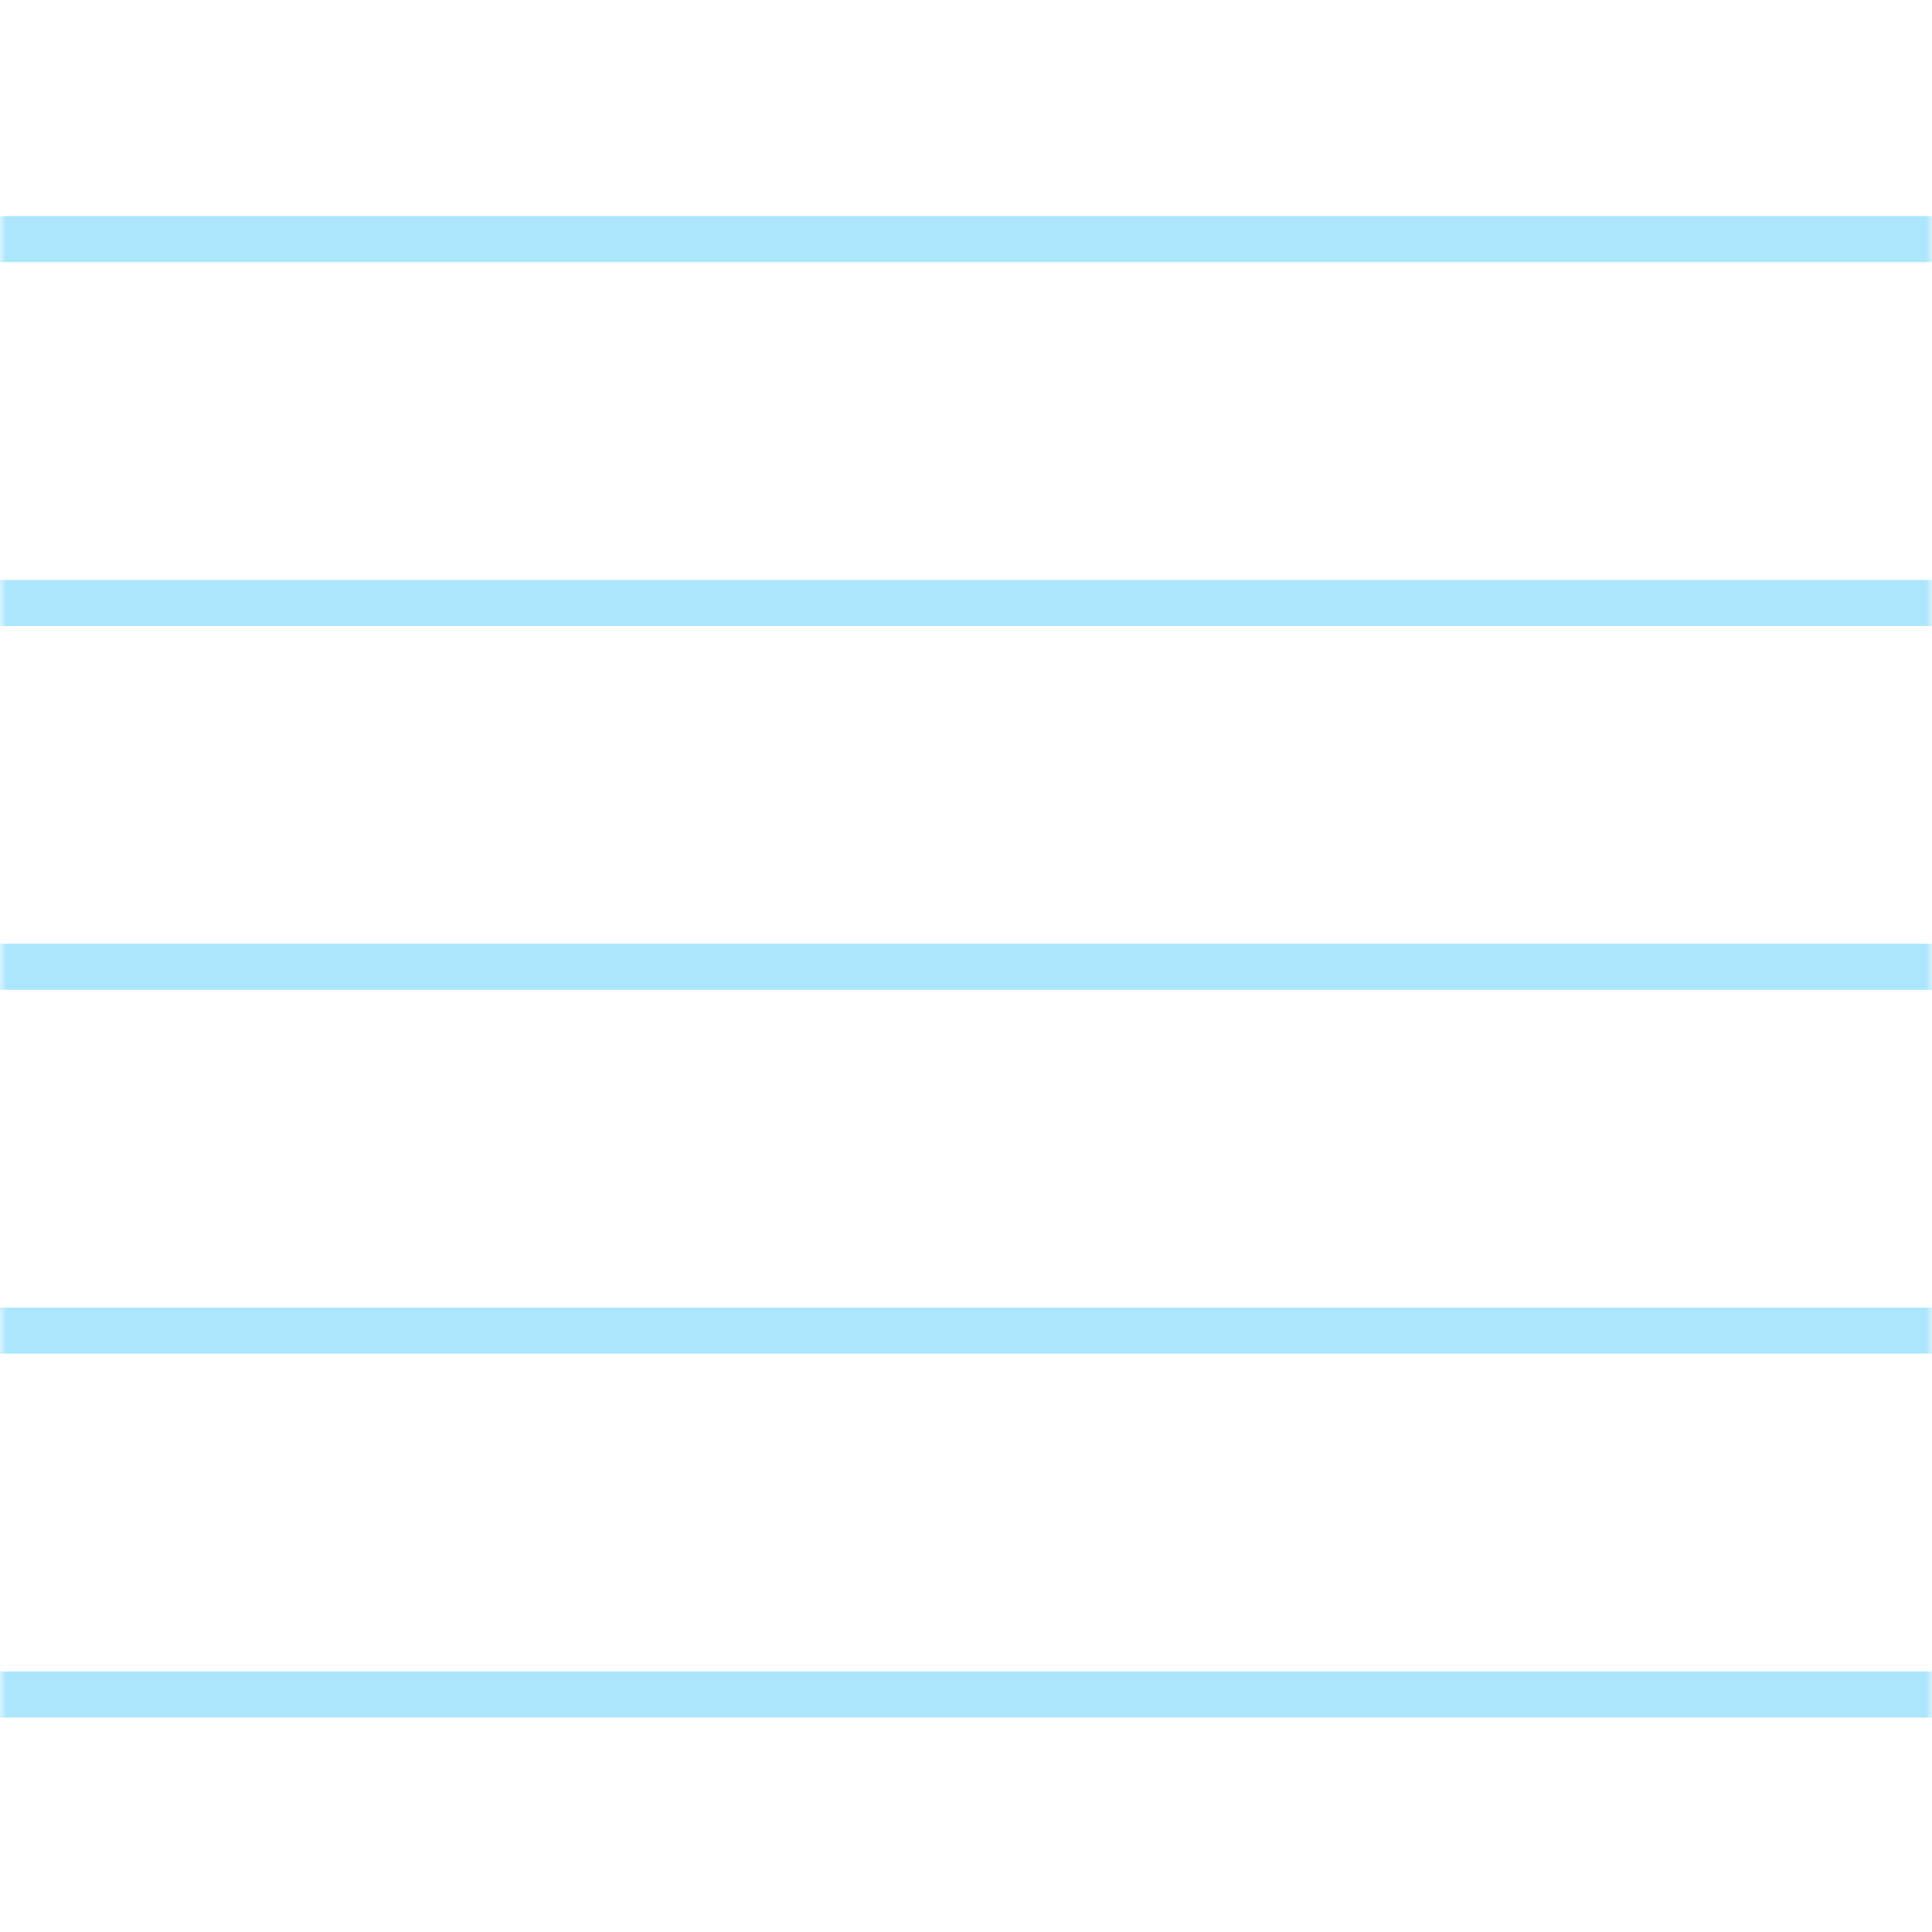 <svg width="154" height="154" viewBox="0 0 154 154" fill="none" xmlns="http://www.w3.org/2000/svg">
<rect x="0" y="0" width="154" height="154" fill="#333333" stroke="none"/>
<g clip-path="url(#clip0_359_34943)">
<path d="M0 154H154V0H0V154Z" fill="white"/>
<mask id="mask0_359_34943" style="mask-type:luminance" maskUnits="userSpaceOnUse" x="0" y="0" width="154" height="154">
<path d="M0 154H154V0H0V154Z" fill="white"/>
</mask>
<g mask="url(#mask0_359_34943)">
<path d="M-0.253 136.903H154.38C154.38 136.27 154.38 135.636 154.38 135.003V133.23H-0.38V135.003C-0.38 135.636 -0.38 136.27 -0.253 136.903Z" fill="#ABE6FC"/>
<path d="M-0.38 107.901H154.38V104.229H-0.38V107.901Z" fill="#ABE6FC"/>
<path d="M-0.38 78.9H154.38V75.227H-0.38V78.9Z" fill="#ABE6FC"/>
<path d="M-0.38 49.898H154.38V46.225H-0.38V49.898Z" fill="#ABE6FC"/>
<path d="M-0.38 20.896H154.38V17.35V17.224H-0.38V17.35V20.896Z" fill="#ABE6FC"/>
</g>
</g>
<defs>
<clipPath id="clip0_359_34943">
<rect width="154" height="154" fill="white"/>
</clipPath>
</defs>
</svg>
